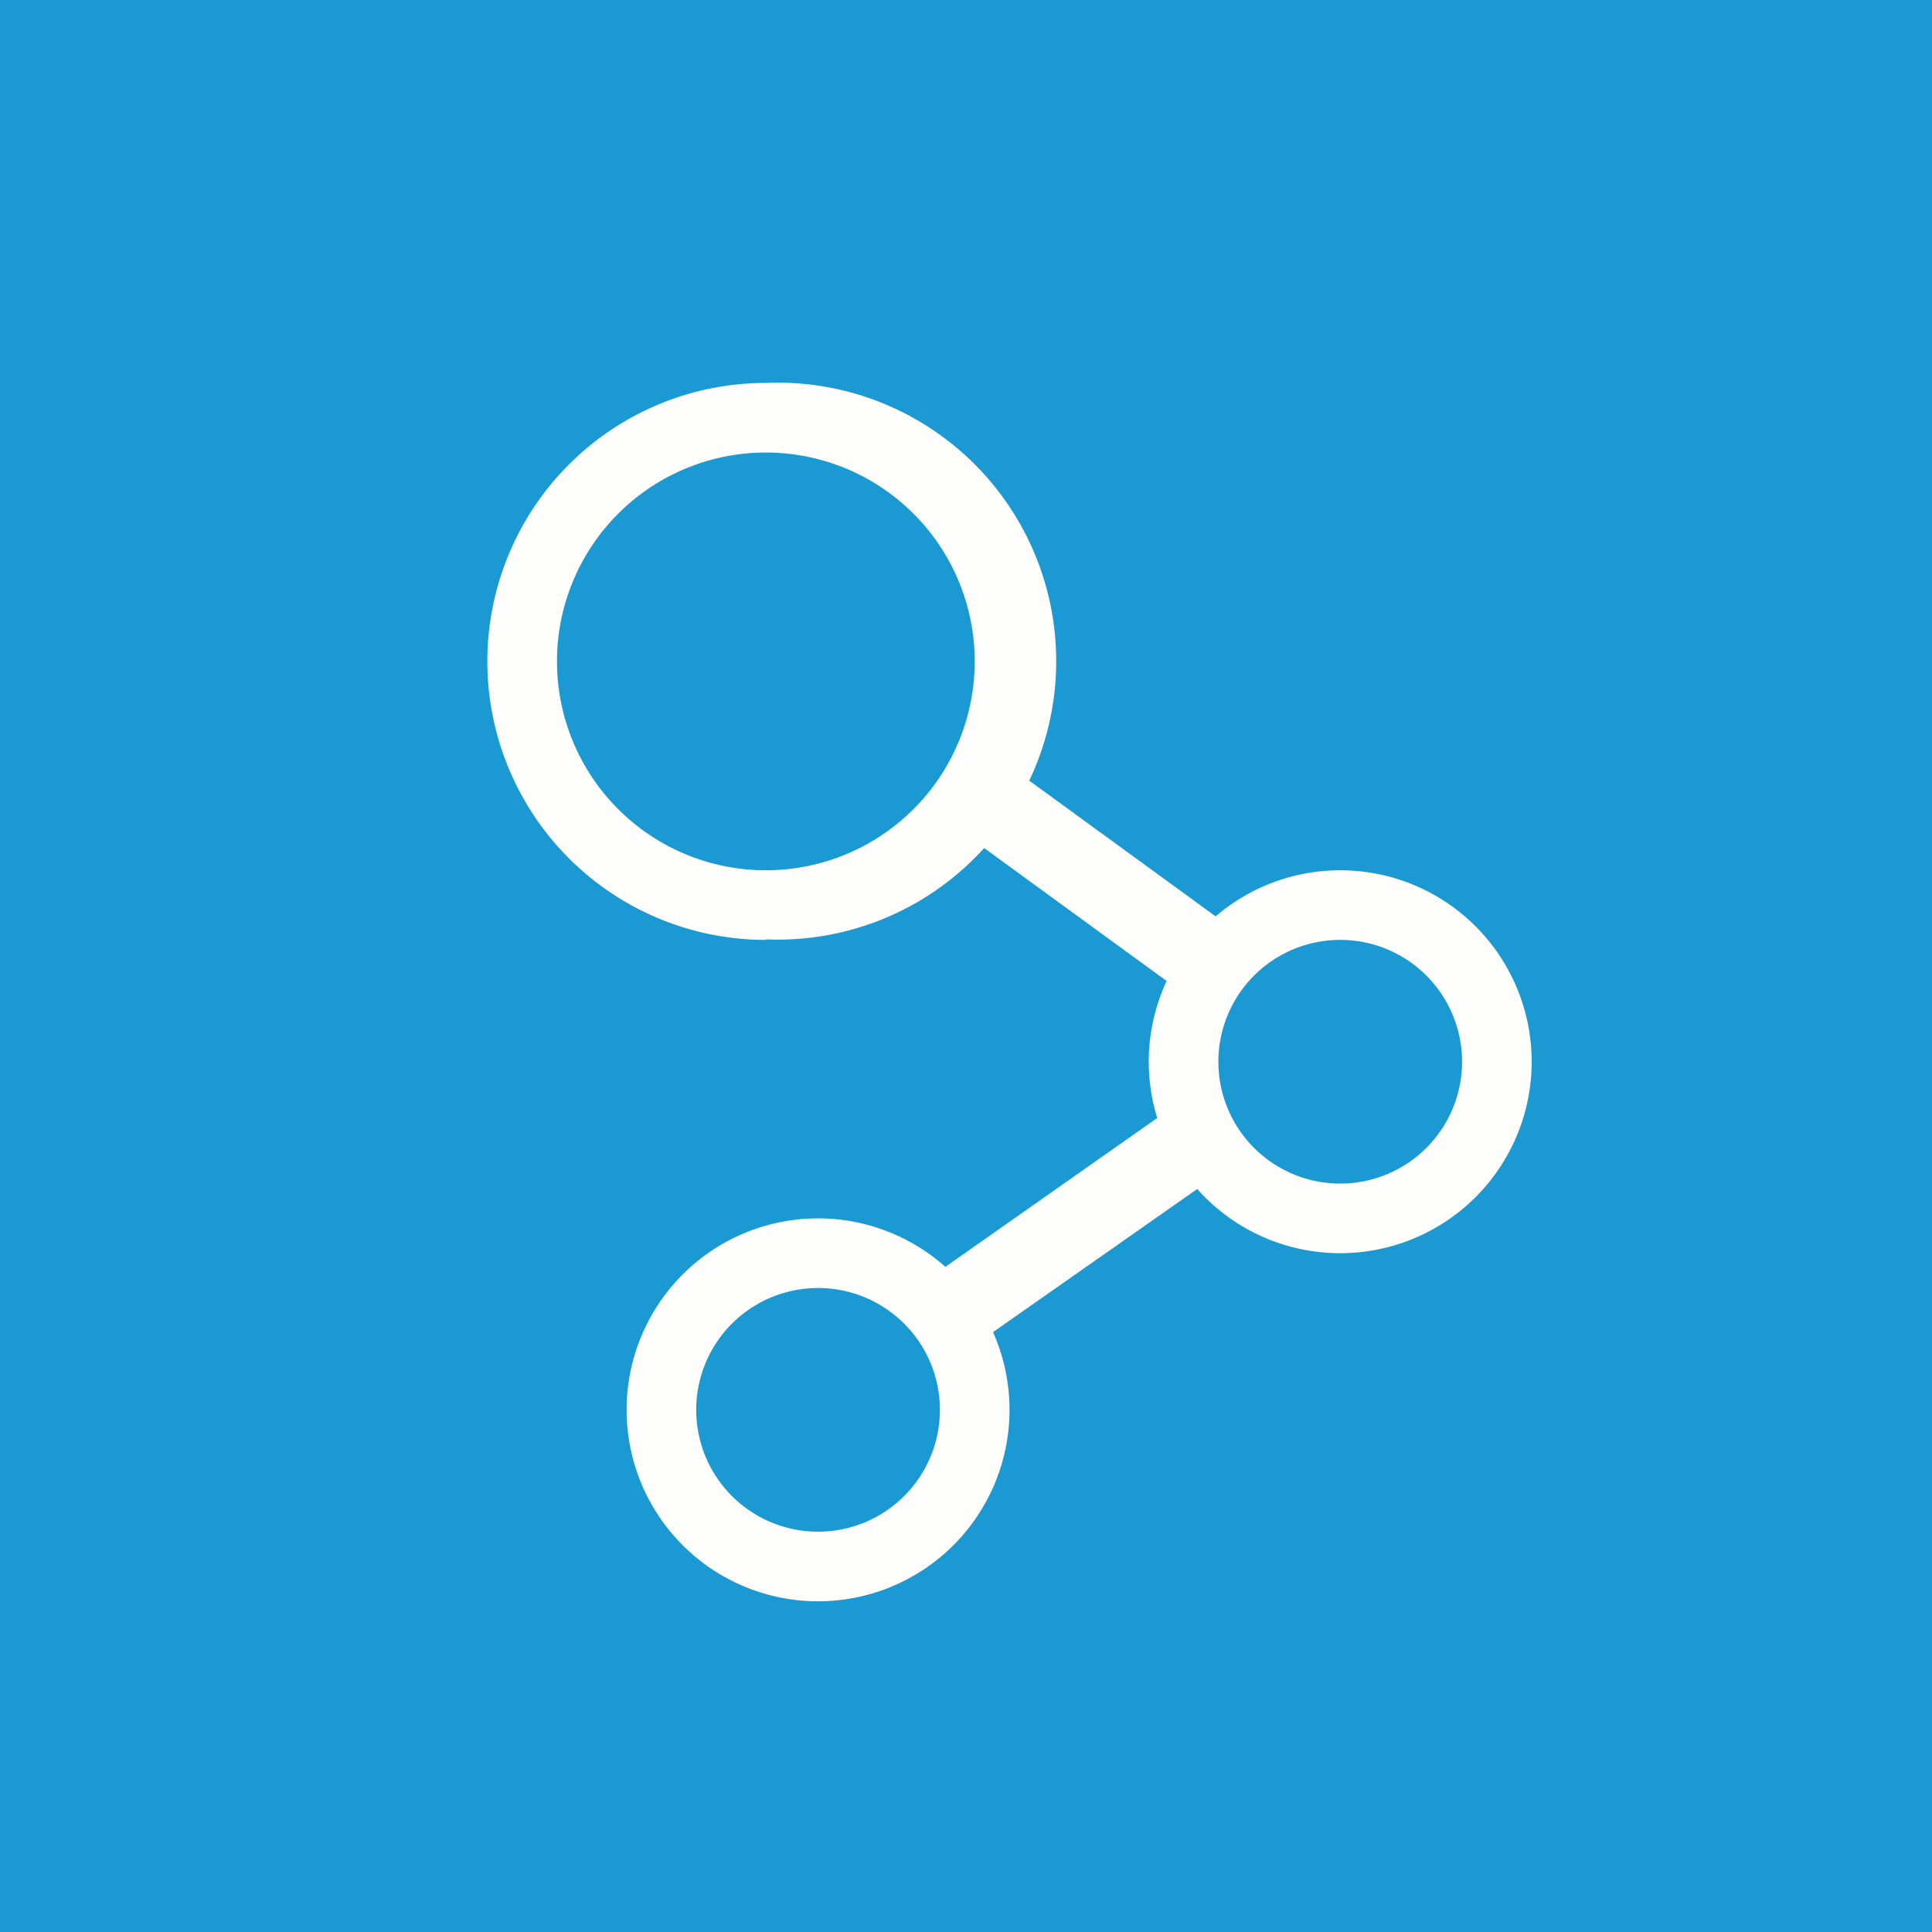 <?xml version="1.0" encoding="UTF-8"?>
<!-- generated by Finnhub -->
<svg viewBox="0 0 55.5 55.5" xmlns="http://www.w3.org/2000/svg">
<path d="M 0,0 H 55.5 V 55.5 H 0 Z" fill="rgb(27, 153, 211)"/>
<path d="M 21.99,26.985 A 8,8 0 1,0 22,11 A 8,8 0 0,0 22,27 Z M 22,25 A 6,6 0 1,0 22,13 A 6,6 0 0,0 22,25 Z M 38.5,36 A 5.5,5.5 0 1,0 38.5,25 A 5.5,5.5 0 0,0 38.5,36 Z M 38.5,34 A 3.5,3.5 0 1,0 38.5,27 A 3.5,3.5 0 0,0 38.5,34 Z M 23.5,46 A 5.5,5.5 0 1,0 23.5,35 A 5.5,5.5 0 0,0 23.5,46 Z M 23.5,44 A 3.5,3.5 0 1,0 23.5,37 A 3.5,3.5 0 0,0 23.5,44 Z" fill="rgb(254, 254, 253)" fill-rule="evenodd"/>
<path d="M 34.48,28.885 L 26.69,23.21 L 28.09,21.35 L 35.89,27.03 L 34.49,28.89 Z M 25.95,37.24 L 33.85,31.69 L 35.2,33.59 L 27.31,39.12 L 25.95,37.24 Z" fill="rgb(254, 254, 253)"/>
</svg>
